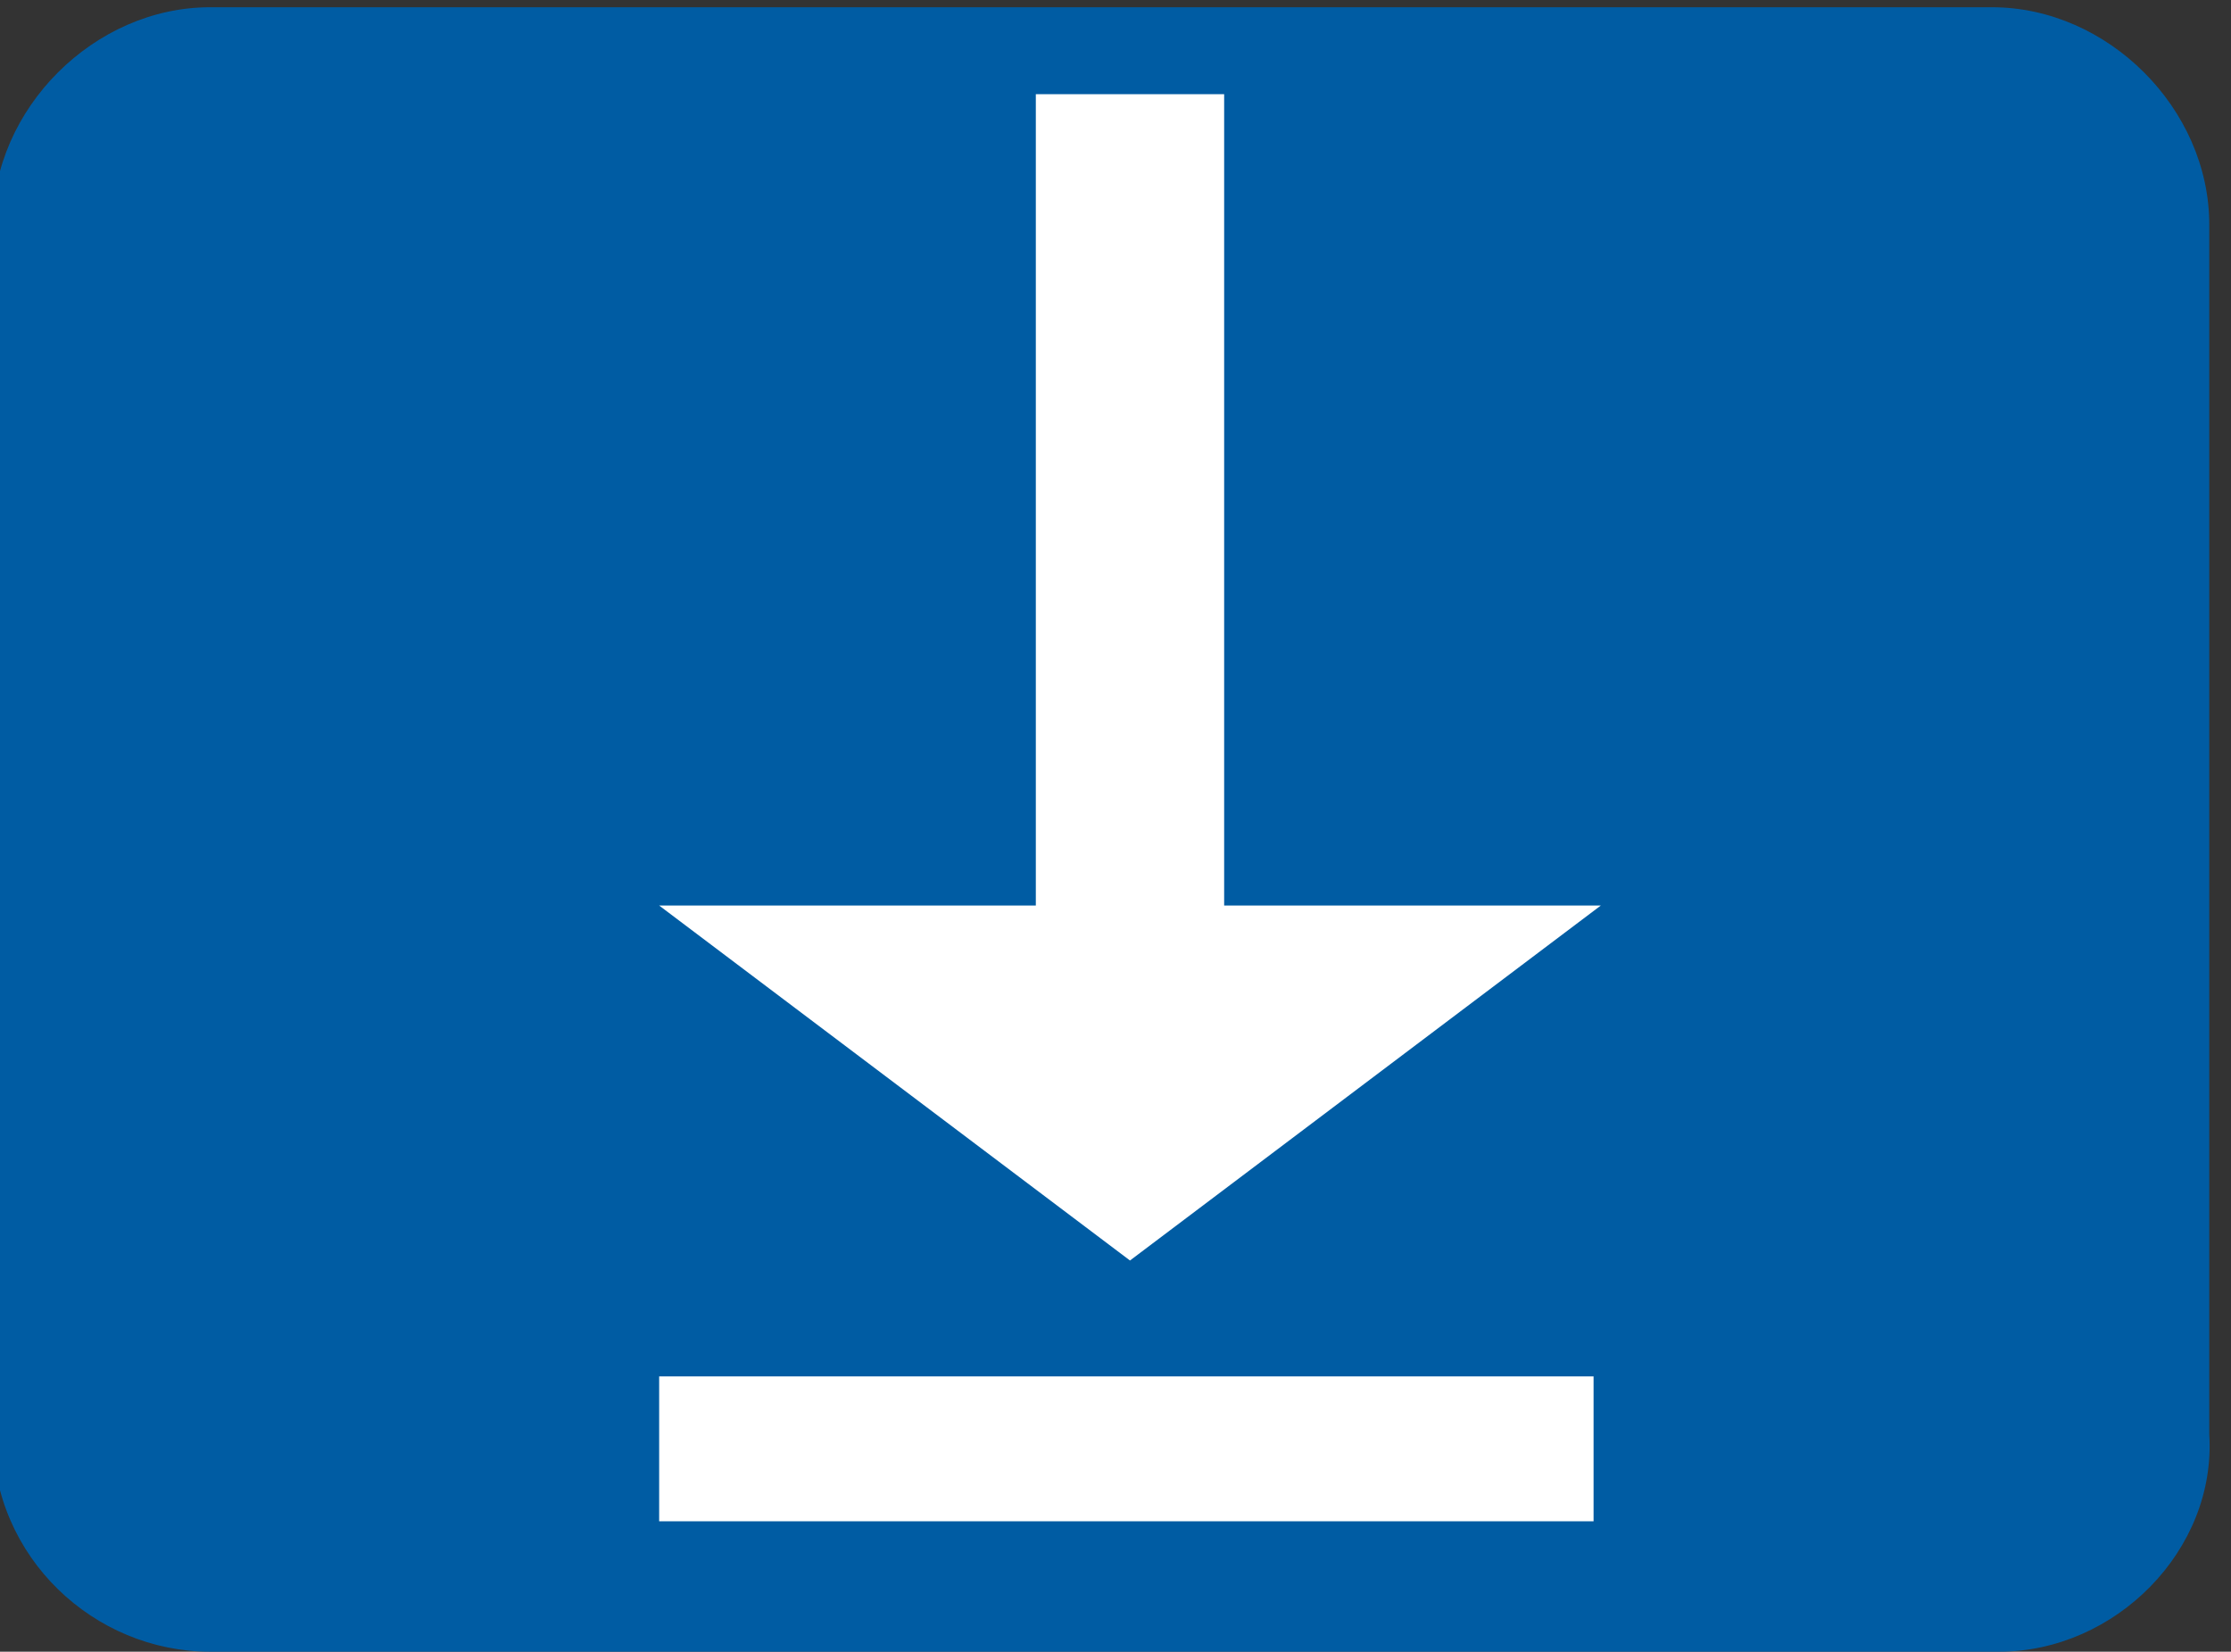 <?xml version="1.0" encoding="utf-8"?>
<!-- Generator: Adobe Illustrator 26.2.1, SVG Export Plug-In . SVG Version: 6.00 Build 0)  -->
<svg version="1.1" id="Ebene_1" xmlns="http://www.w3.org/2000/svg" xmlns:xlink="http://www.w3.org/1999/xlink" x="0px" y="0px"
	 viewBox="0 0 30.8 22.8" style="enable-background:new 0 0 30.8 22.8;" xml:space="preserve">
<rect x="0" y="0" width="30.8" height="22.8" fill="#333333" stroke="none"/>
<style type="text/css">
	.st0{fill:#005CA3;}
	.st1{fill:#FFFFFF;}
	.st2{fill:none;stroke:#005CA3;stroke-width:0.704;stroke-miterlimit:10;}
	.st3{fill:none;stroke:#FFFFFF;stroke-width:1.85;stroke-miterlimit:10;}
	.st4{fill:none;stroke:#FFFFFF;stroke-width:1.85;stroke-linecap:round;stroke-miterlimit:10;}
</style>
<path class="st0" d="M27.6,22.8H2.9c-1.6,0-3-1.3-3-3V3.1c0-1.6,1.4-3,3-3h24.6c1.6,0,3,1.4,3,3v16.7C30.6,21.4,29.2,22.8,27.6,22.8
	z"/>
<g>
	<path class="st1" d="M15.6,17.4l-6.5-4.9l5.2,0V1.3h2.6v11.2l5.2,0L15.6,17.4z M22,21H9.1v-2H22V21z"/>
</g>
</svg>
